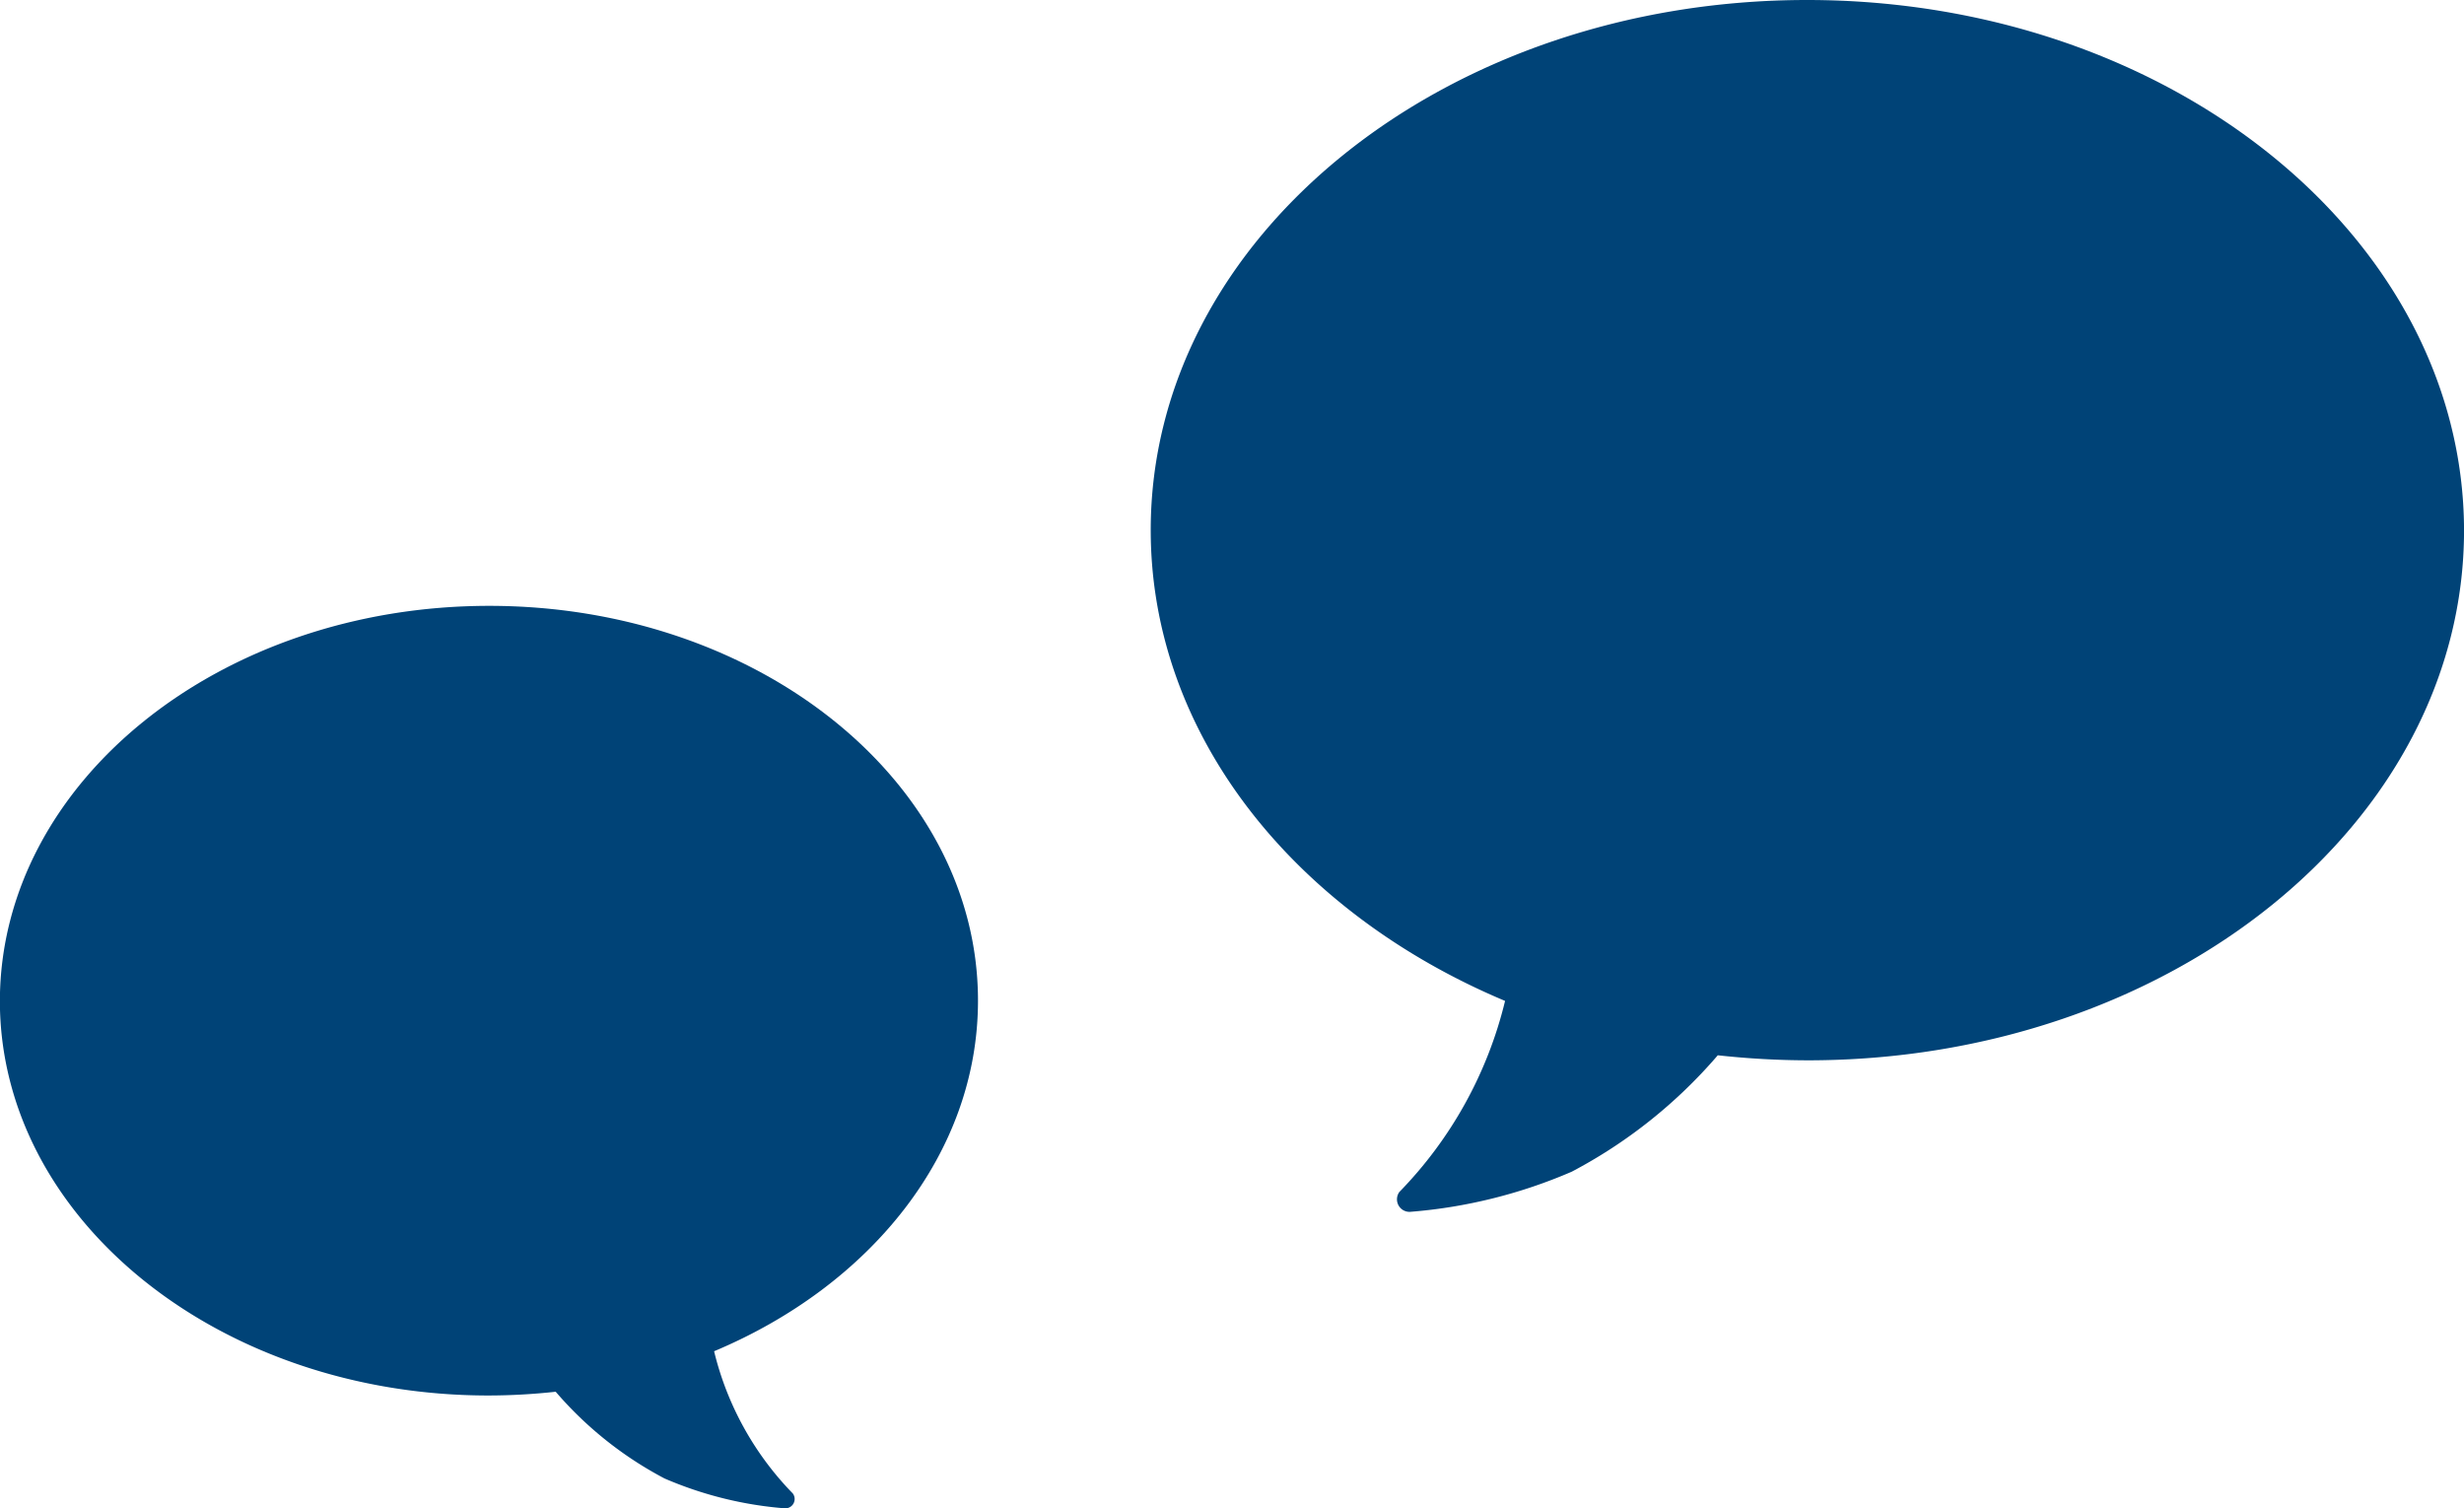 <svg xmlns="http://www.w3.org/2000/svg" width="121.264" height="74.225" viewBox="0 0 121.264 74.225">
  <g id="グループ_74" data-name="グループ 74" transform="translate(-138.368 -1523.5)">
    <path id="Icon_ionic-ios-text" data-name="Icon ionic-ios-text" d="M35.675,4.5c-17.843,0-32.3,11.678-32.3,26.089,0,10.078,7.081,18.821,17.439,23.169a20.3,20.3,0,0,1-5.2,9.4.616.616,0,0,0,.559.978,24.985,24.985,0,0,0,7.92-1.972,24.5,24.5,0,0,0,7.19-5.73,41.343,41.343,0,0,0,4.426.248c17.843,0,32.3-11.678,32.3-26.089C67.976,16.178,53.518,4.5,35.675,4.5Z" transform="translate(191.625 1519)" fill="#004377"/>
    <path id="Icon_ionic-ios-text-2" data-name="Icon ionic-ios-text" d="M27.452,4.5c13.288,0,24.054,8.7,24.054,19.429,0,7.505-5.273,14.016-12.987,17.254a15.113,15.113,0,0,0,3.874,7,.459.459,0,0,1-.416.729,18.606,18.606,0,0,1-5.9-1.469,18.249,18.249,0,0,1-5.354-4.267,30.789,30.789,0,0,1-3.3.185c-13.288,0-24.054-8.7-24.054-19.429C3.4,13.2,14.165,4.5,27.452,4.5Z" transform="translate(134.993 1548.816)" fill="#004377"/>
  </g>
</svg>
